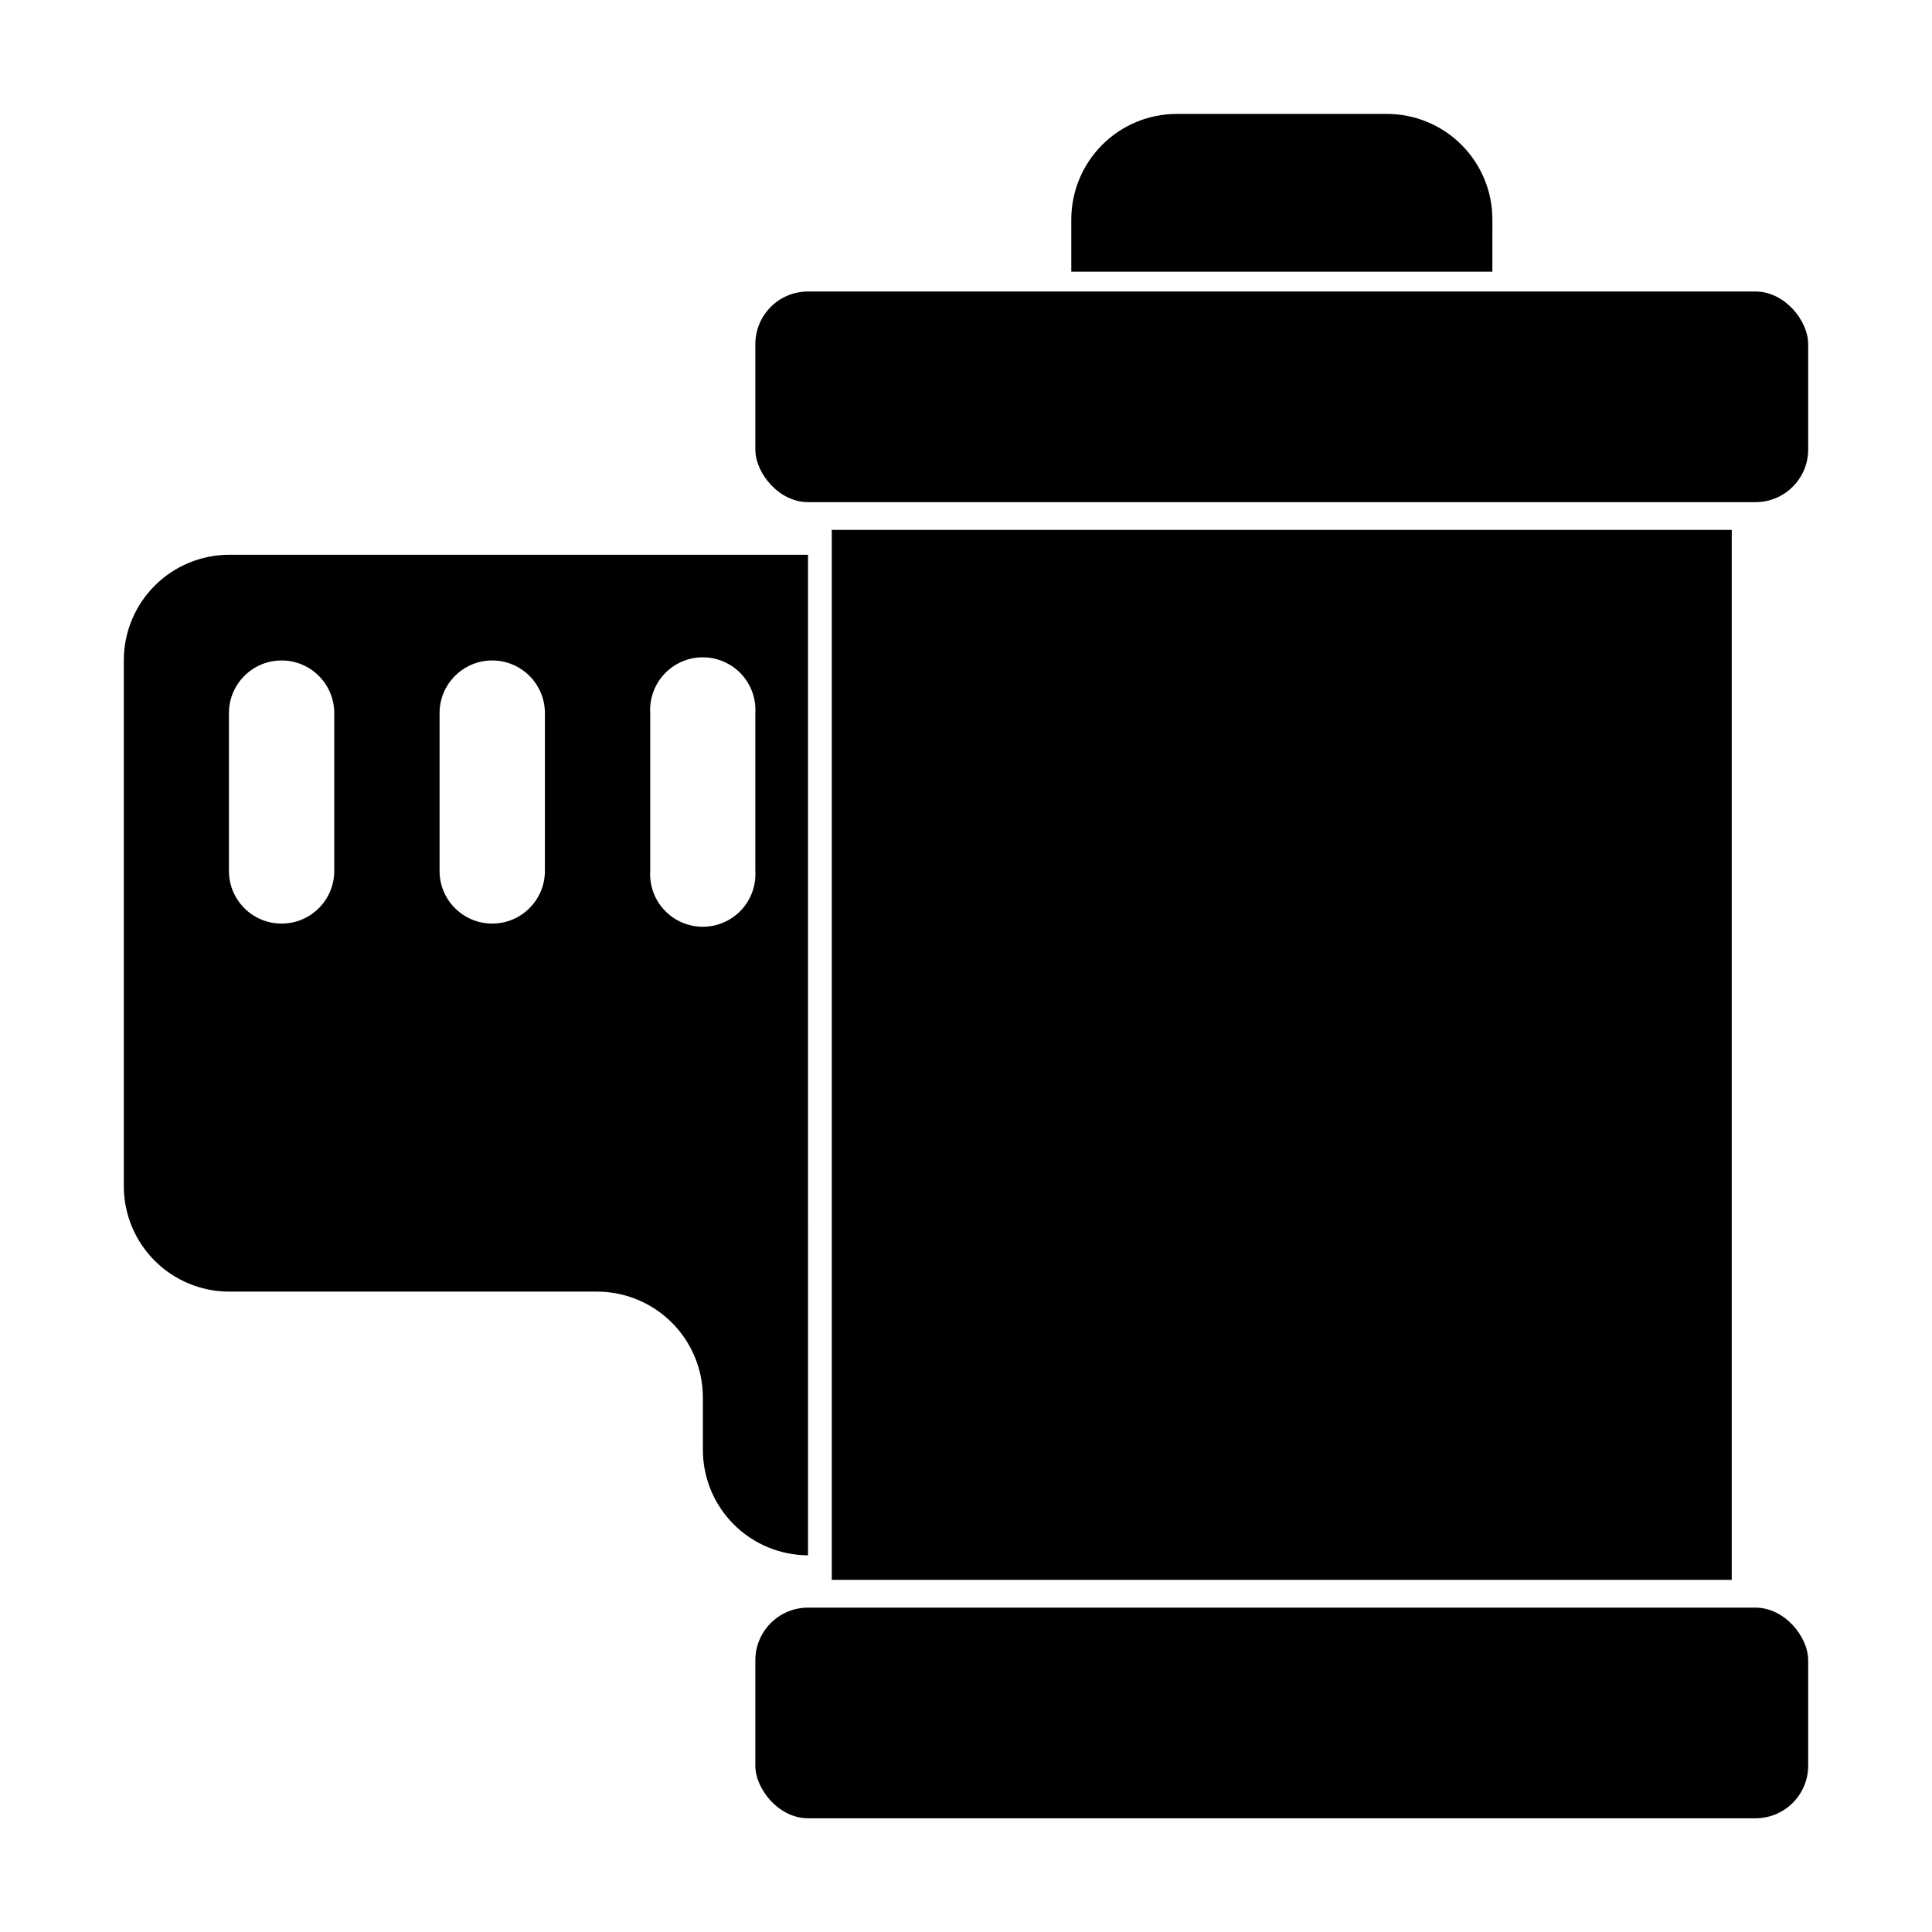 <?xml version="1.0" encoding="UTF-8"?>
<!-- Uploaded to: ICON Repo, www.iconrepo.com, Generator: ICON Repo Mixer Tools -->
<svg fill="#000000" width="800px" height="800px" version="1.1" viewBox="144 144 512 512" xmlns="http://www.w3.org/2000/svg">
 <g>
  <path d="m358.13 291.02h-153.46c-7.391 0.027-14.469 2.977-19.688 8.207-5.223 5.231-8.16 12.316-8.172 19.707v139.5c0.023 7.379 2.969 14.449 8.188 19.672 5.219 5.219 12.289 8.16 19.672 8.188h97.688c7.391 0.039 14.469 2.992 19.691 8.219 5.227 5.227 8.18 12.301 8.219 19.691v13.957c-0.012 7.406 2.914 14.516 8.137 19.77 5.227 5.25 12.32 8.215 19.727 8.242zm-125.55 83.785c0 7.707-6.246 13.953-13.953 13.953-7.711 0-13.957-6.246-13.957-13.953v-41.816c0-7.707 6.246-13.957 13.957-13.957 7.707 0 13.953 6.25 13.953 13.957zm55.82 0h0.004c0 7.707-6.25 13.953-13.957 13.953s-13.957-6.246-13.957-13.953v-41.816c0-7.707 6.25-13.957 13.957-13.957s13.957 6.25 13.957 13.957zm55.773 0c0.23 3.84-1.133 7.606-3.769 10.406-2.637 2.801-6.312 4.387-10.16 4.387s-7.523-1.586-10.16-4.387c-2.637-2.801-4-6.566-3.769-10.406v-41.816c-0.23-3.84 1.133-7.606 3.769-10.406 2.637-2.801 6.312-4.387 10.16-4.387s7.523 1.586 10.16 4.387c2.637 2.801 4 6.566 3.769 10.406z" fill-rule="evenodd"/>
  <path d="m364.43 284.43h238.5v278.25h-238.5z"/>
  <path d="m358.13 570.04h251.1c7.707 0 13.957 7.707 13.957 13.957v27.91c0 7.707-6.25 13.957-13.957 13.957h-251.1c-7.707 0-13.957-7.707-13.957-13.957v-27.91c0-7.707 6.25-13.957 13.957-13.957z"/>
  <path d="m358.13 221.25h251.1c7.707 0 13.957 7.707 13.957 13.957v27.91c0 7.707-6.25 13.957-13.957 13.957h-251.1c-7.707 0-13.957-7.707-13.957-13.957v-27.91c0-7.707 6.25-13.957 13.957-13.957z"/>
  <path d="m539.5 202.05c-0.027-7.387-2.977-14.469-8.207-19.688-5.231-5.223-12.316-8.16-19.703-8.172h-55.773c-7.391 0.012-14.473 2.949-19.703 8.172-5.231 5.219-8.18 12.301-8.207 19.688v13.957h111.59z" fill-rule="evenodd"/>
 </g>
</svg>